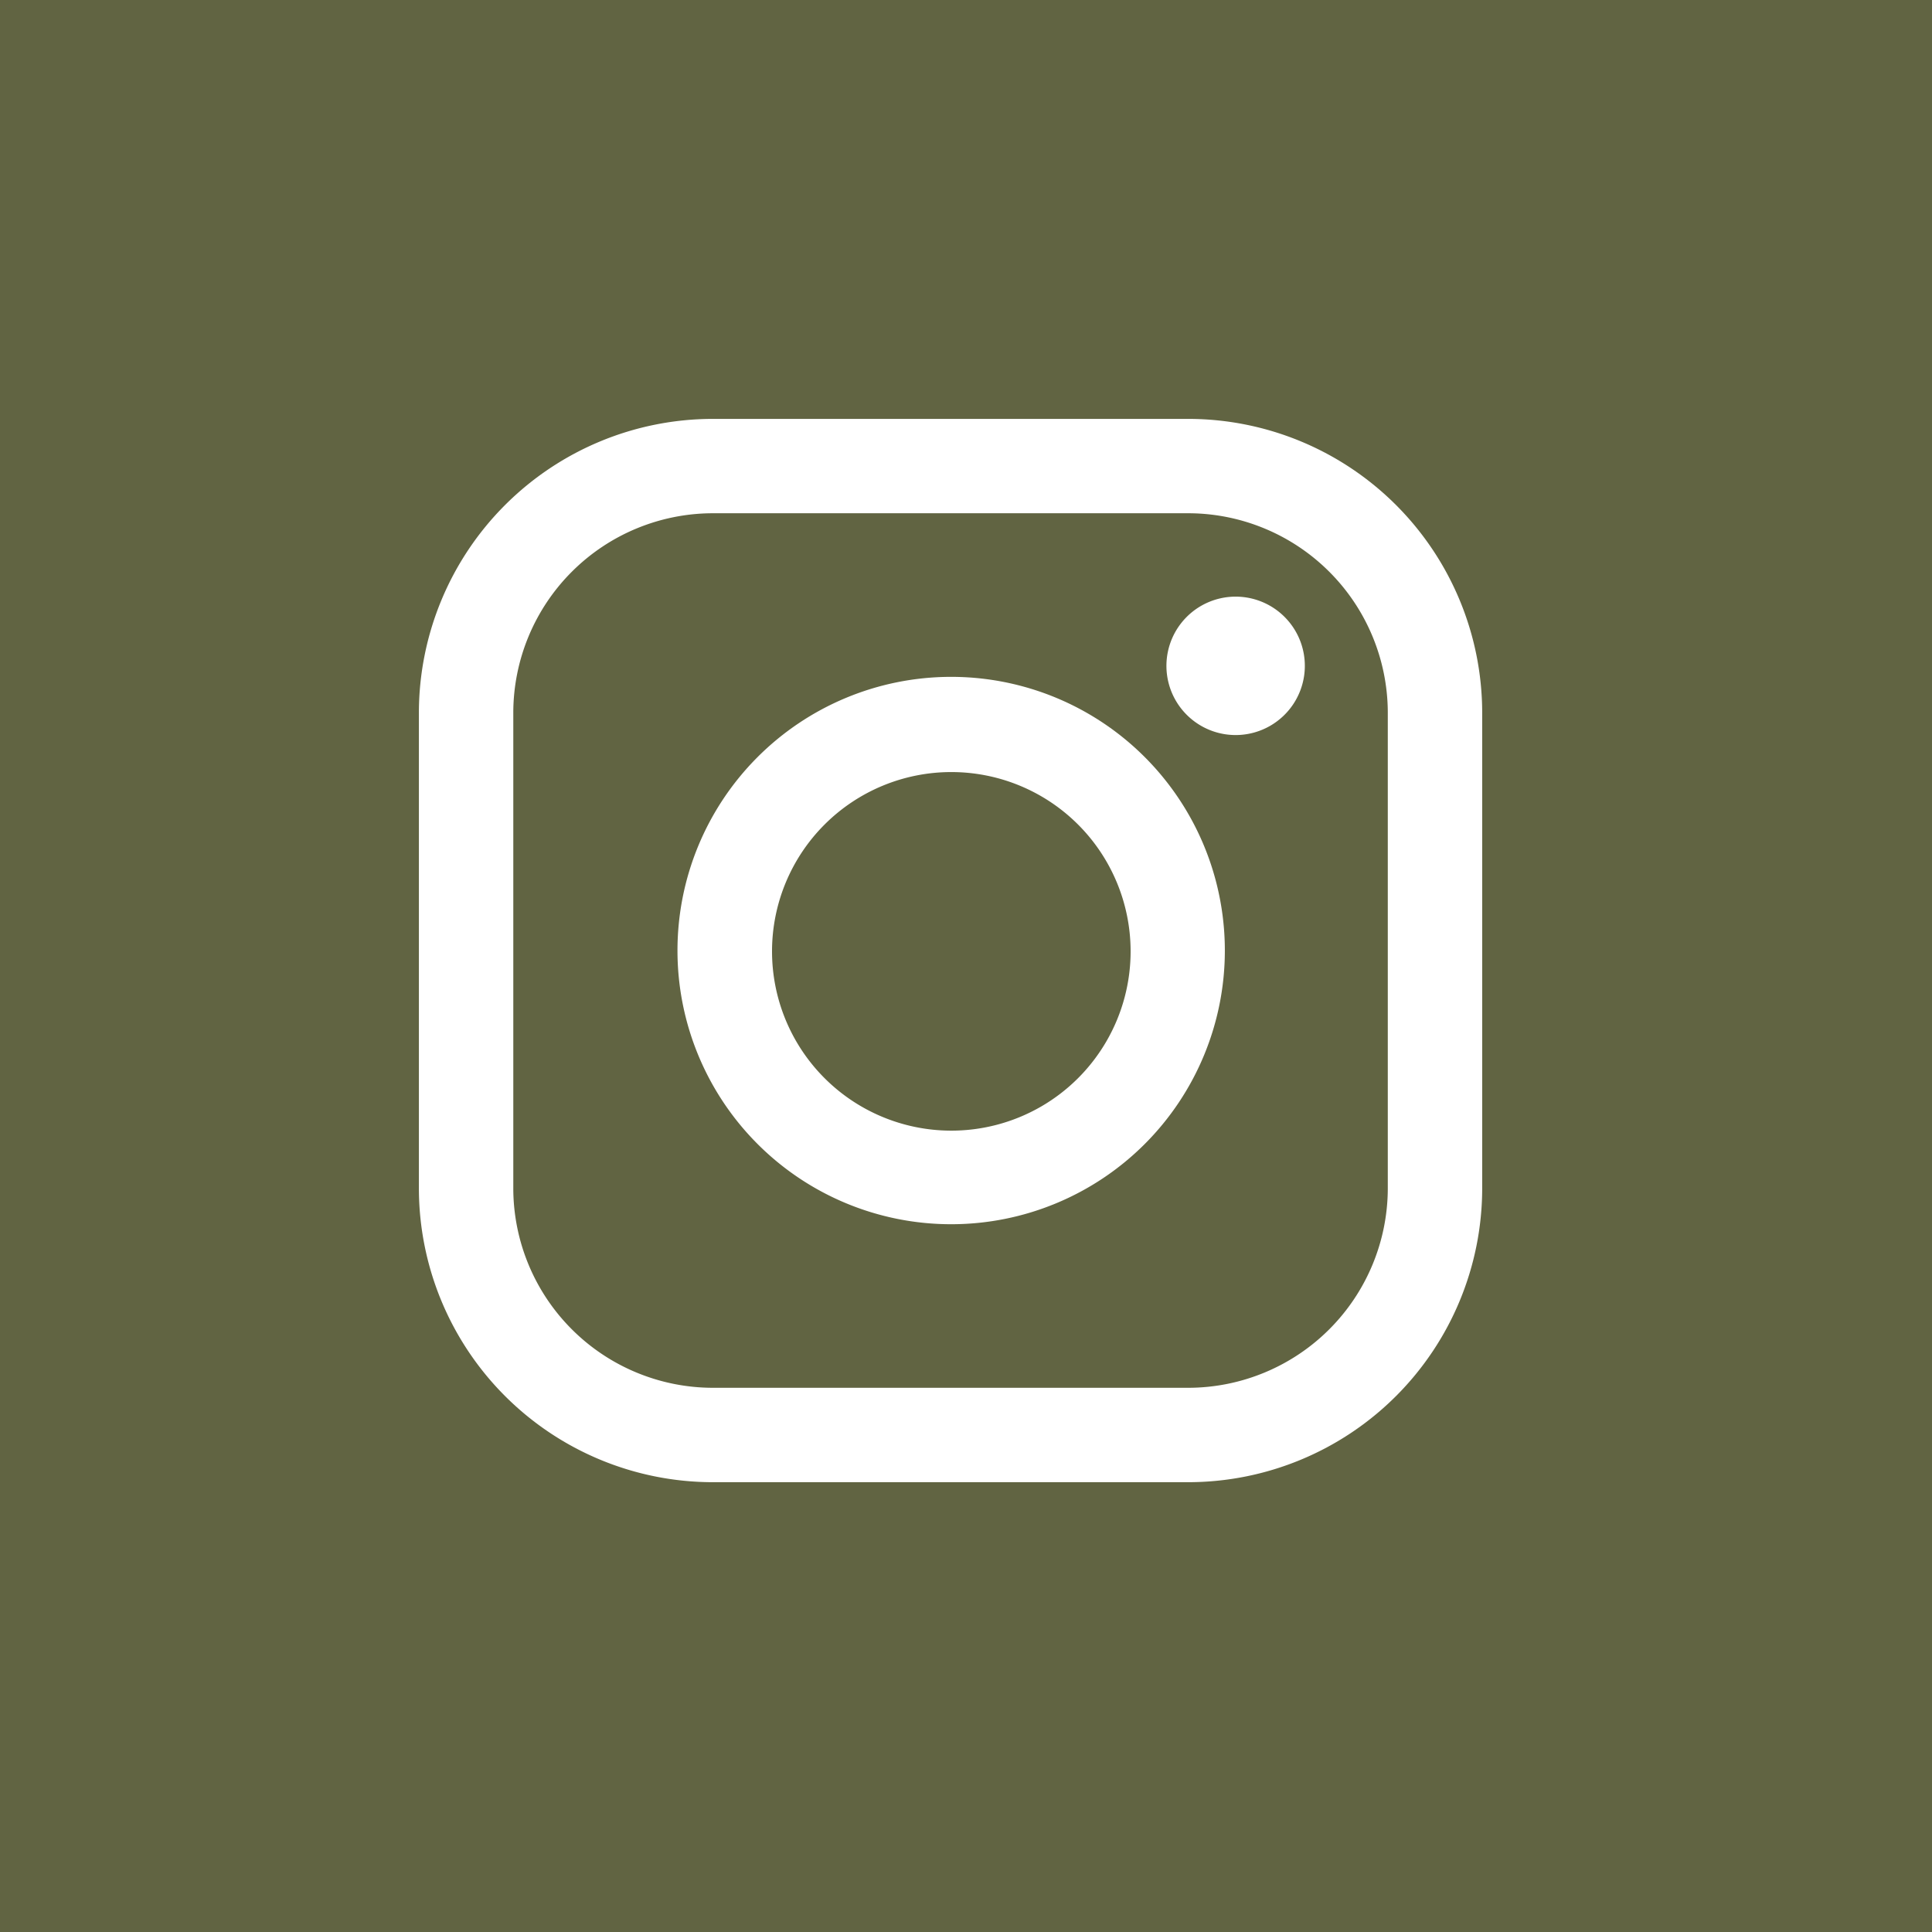 <svg xmlns="http://www.w3.org/2000/svg" xmlns:xlink="http://www.w3.org/1999/xlink" width="50" height="50" viewBox="0 0 50 50">
  <rect x="0" y="0" width="50" height="50" fill="#333333" stroke="none"/>
  <defs>
    <clipPath id="clip-ic_instagram">
      <rect width="50" height="50"/>
    </clipPath>
  </defs>
  <g id="ic_instagram" clip-path="url(#clip-ic_instagram)">
    <rect width="50" height="50" fill="#fff"/>
    <rect id="Rectangle_1" data-name="Rectangle 1" width="50" height="50" fill="#616442"/>
    <g id="ic_instagram-2" data-name="ic_instagram" transform="translate(10.841 10.841)">
      <path id="Path_1" data-name="Path 1" d="M19.926,0H7.592A7.612,7.612,0,0,0,0,7.592V19.926a7.612,7.612,0,0,0,7.592,7.592H19.926a7.612,7.612,0,0,0,7.592-7.592V7.592A7.612,7.612,0,0,0,19.926,0Zm5.149,19.926a5.17,5.17,0,0,1-5.149,5.149H7.592a5.17,5.17,0,0,1-5.149-5.149V7.592A5.17,5.17,0,0,1,7.592,2.442H19.926a5.17,5.17,0,0,1,5.149,5.149Zm0,0" fill="#fff"/>
      <path id="Path_2" data-name="Path 2" d="M39.962,32.8a7.083,7.083,0,1,0,7.1,7.083A7.083,7.083,0,0,0,39.962,32.8Zm0,11.744a4.64,4.64,0,1,1,4.661-4.661A4.64,4.64,0,0,1,39.962,44.544Zm0,0" transform="translate(-26.204 -26.124)" fill="#fff"/>
      <path id="Path_3" data-name="Path 3" d="M96.854,22.6a1.791,1.791,0,1,0,1.262.529A1.791,1.791,0,0,0,96.854,22.6Zm0,0" transform="translate(-75.708 -18)" fill="#fff"/>
    </g>
  </g>
</svg>
